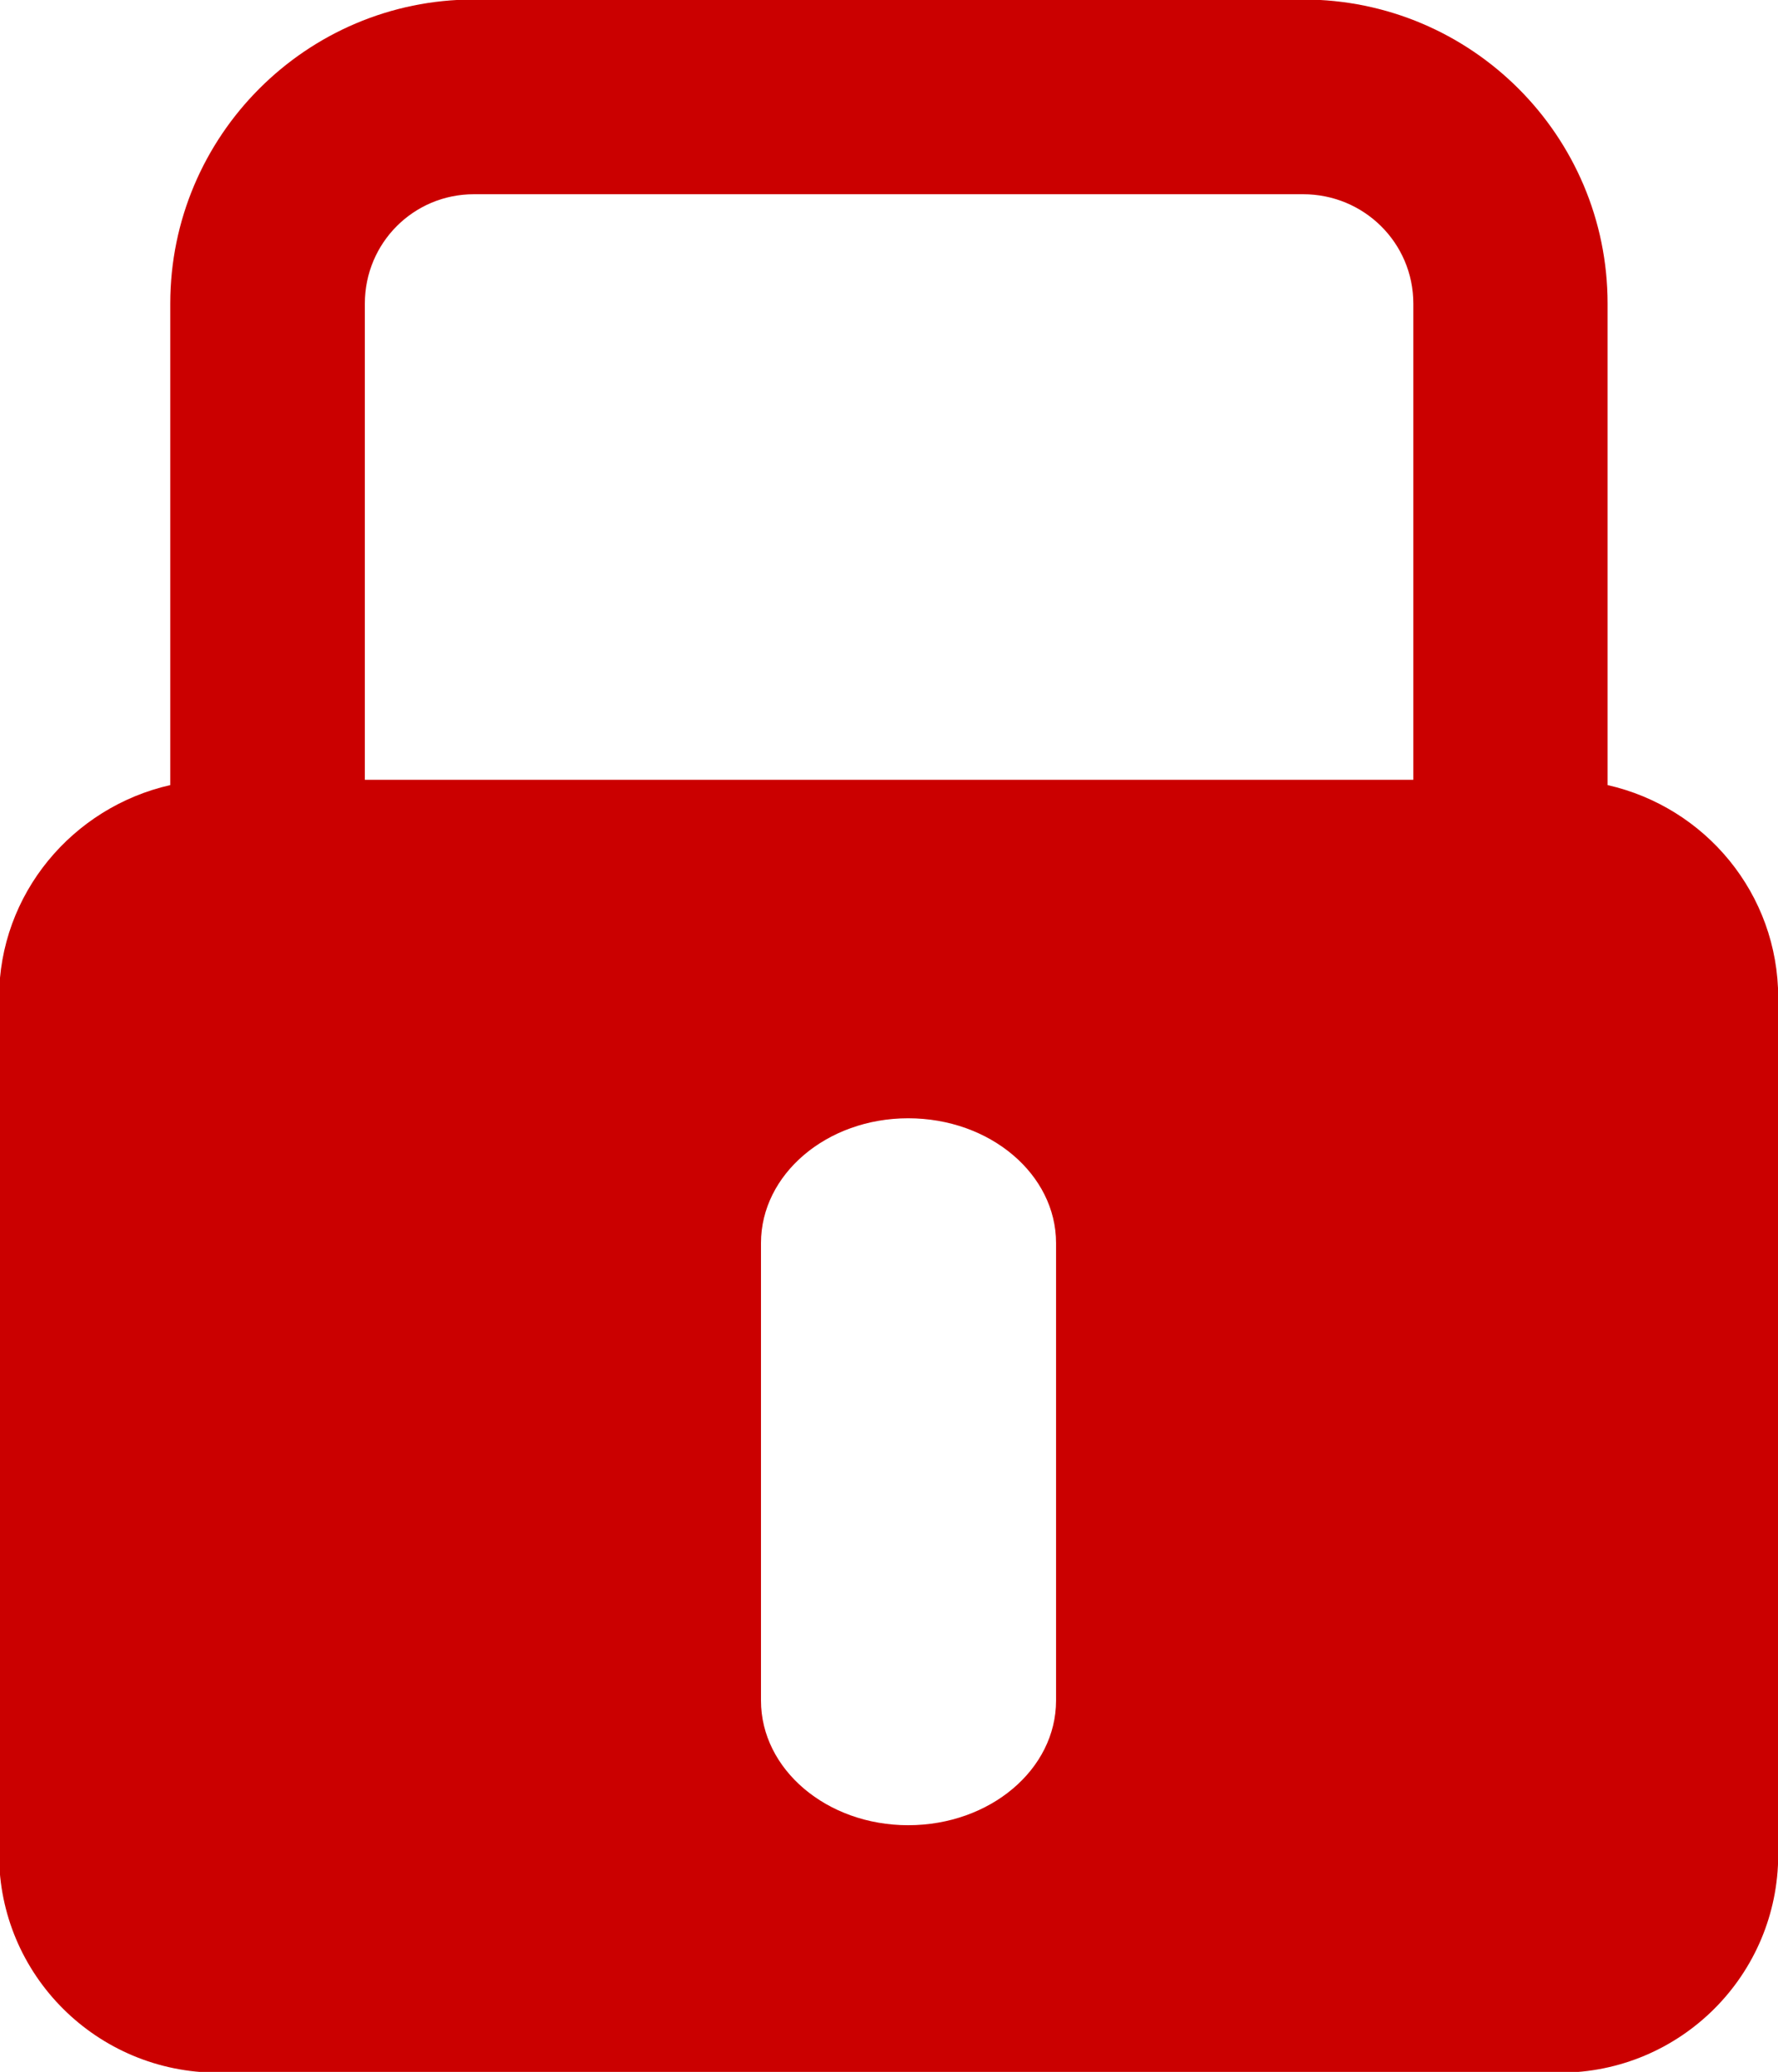<?xml version="1.0" encoding="UTF-8" standalone="no"?>
<svg
   xmlns:dc="http://purl.org/dc/elements/1.1/"
   xmlns:cc="http://creativecommons.org/ns#"
   xmlns:rdf="http://www.w3.org/1999/02/22-rdf-syntax-ns#"
   xmlns:svg="http://www.w3.org/2000/svg"
   xmlns="http://www.w3.org/2000/svg"
   id="svg1467"
   version="1.1"
   viewBox="0 0 21.253 24.763"
   height="24.763mm"
   width="21.253mm">
  <defs
     id="defs1461" />
  <g
     transform="translate(-95.29,-58.35)"
     id="layer1">
    <g
       transform="matrix(0.353,0,0,-0.353,112.184,67.67)"
       id="g378">
      <path
         id="path380"
         style="fill:#cb0000;fill-opacity:1;fill-rule:nonzero;stroke:none"
         d="m 0,0 h -35.504 v 16.122 c 0,2.054 1.647,3.704 3.692,3.704 H -3.73 c 2.062,0 3.73,-1.65 3.73,-3.704 z m -12.098,-31.175 c 0,-2.327 -2.232,-4.22 -5.008,-4.22 -2.76,0 -4.984,1.893 -4.984,4.22 v 15.49 c 0,2.326 2.224,4.225 4.984,4.225 2.776,0 5.008,-1.899 5.008,-4.225 z M 6.578,-0.179 v 16.301 c 0,5.681 -4.608,10.297 -10.308,10.297 h -28.082 c -5.667,0 -10.281,-4.616 -10.281,-10.297 V -0.179 c -3.308,-0.75 -5.797,-3.684 -5.797,-7.204 v -29.003 c 0,-4.09 3.32,-7.388 7.418,-7.388 H 4.964 c 4.076,0 7.392,3.298 7.392,7.388 v 29.003 c 0,3.52 -2.463,6.454 -5.778,7.204" />
    </g>
  </g>
</svg>
